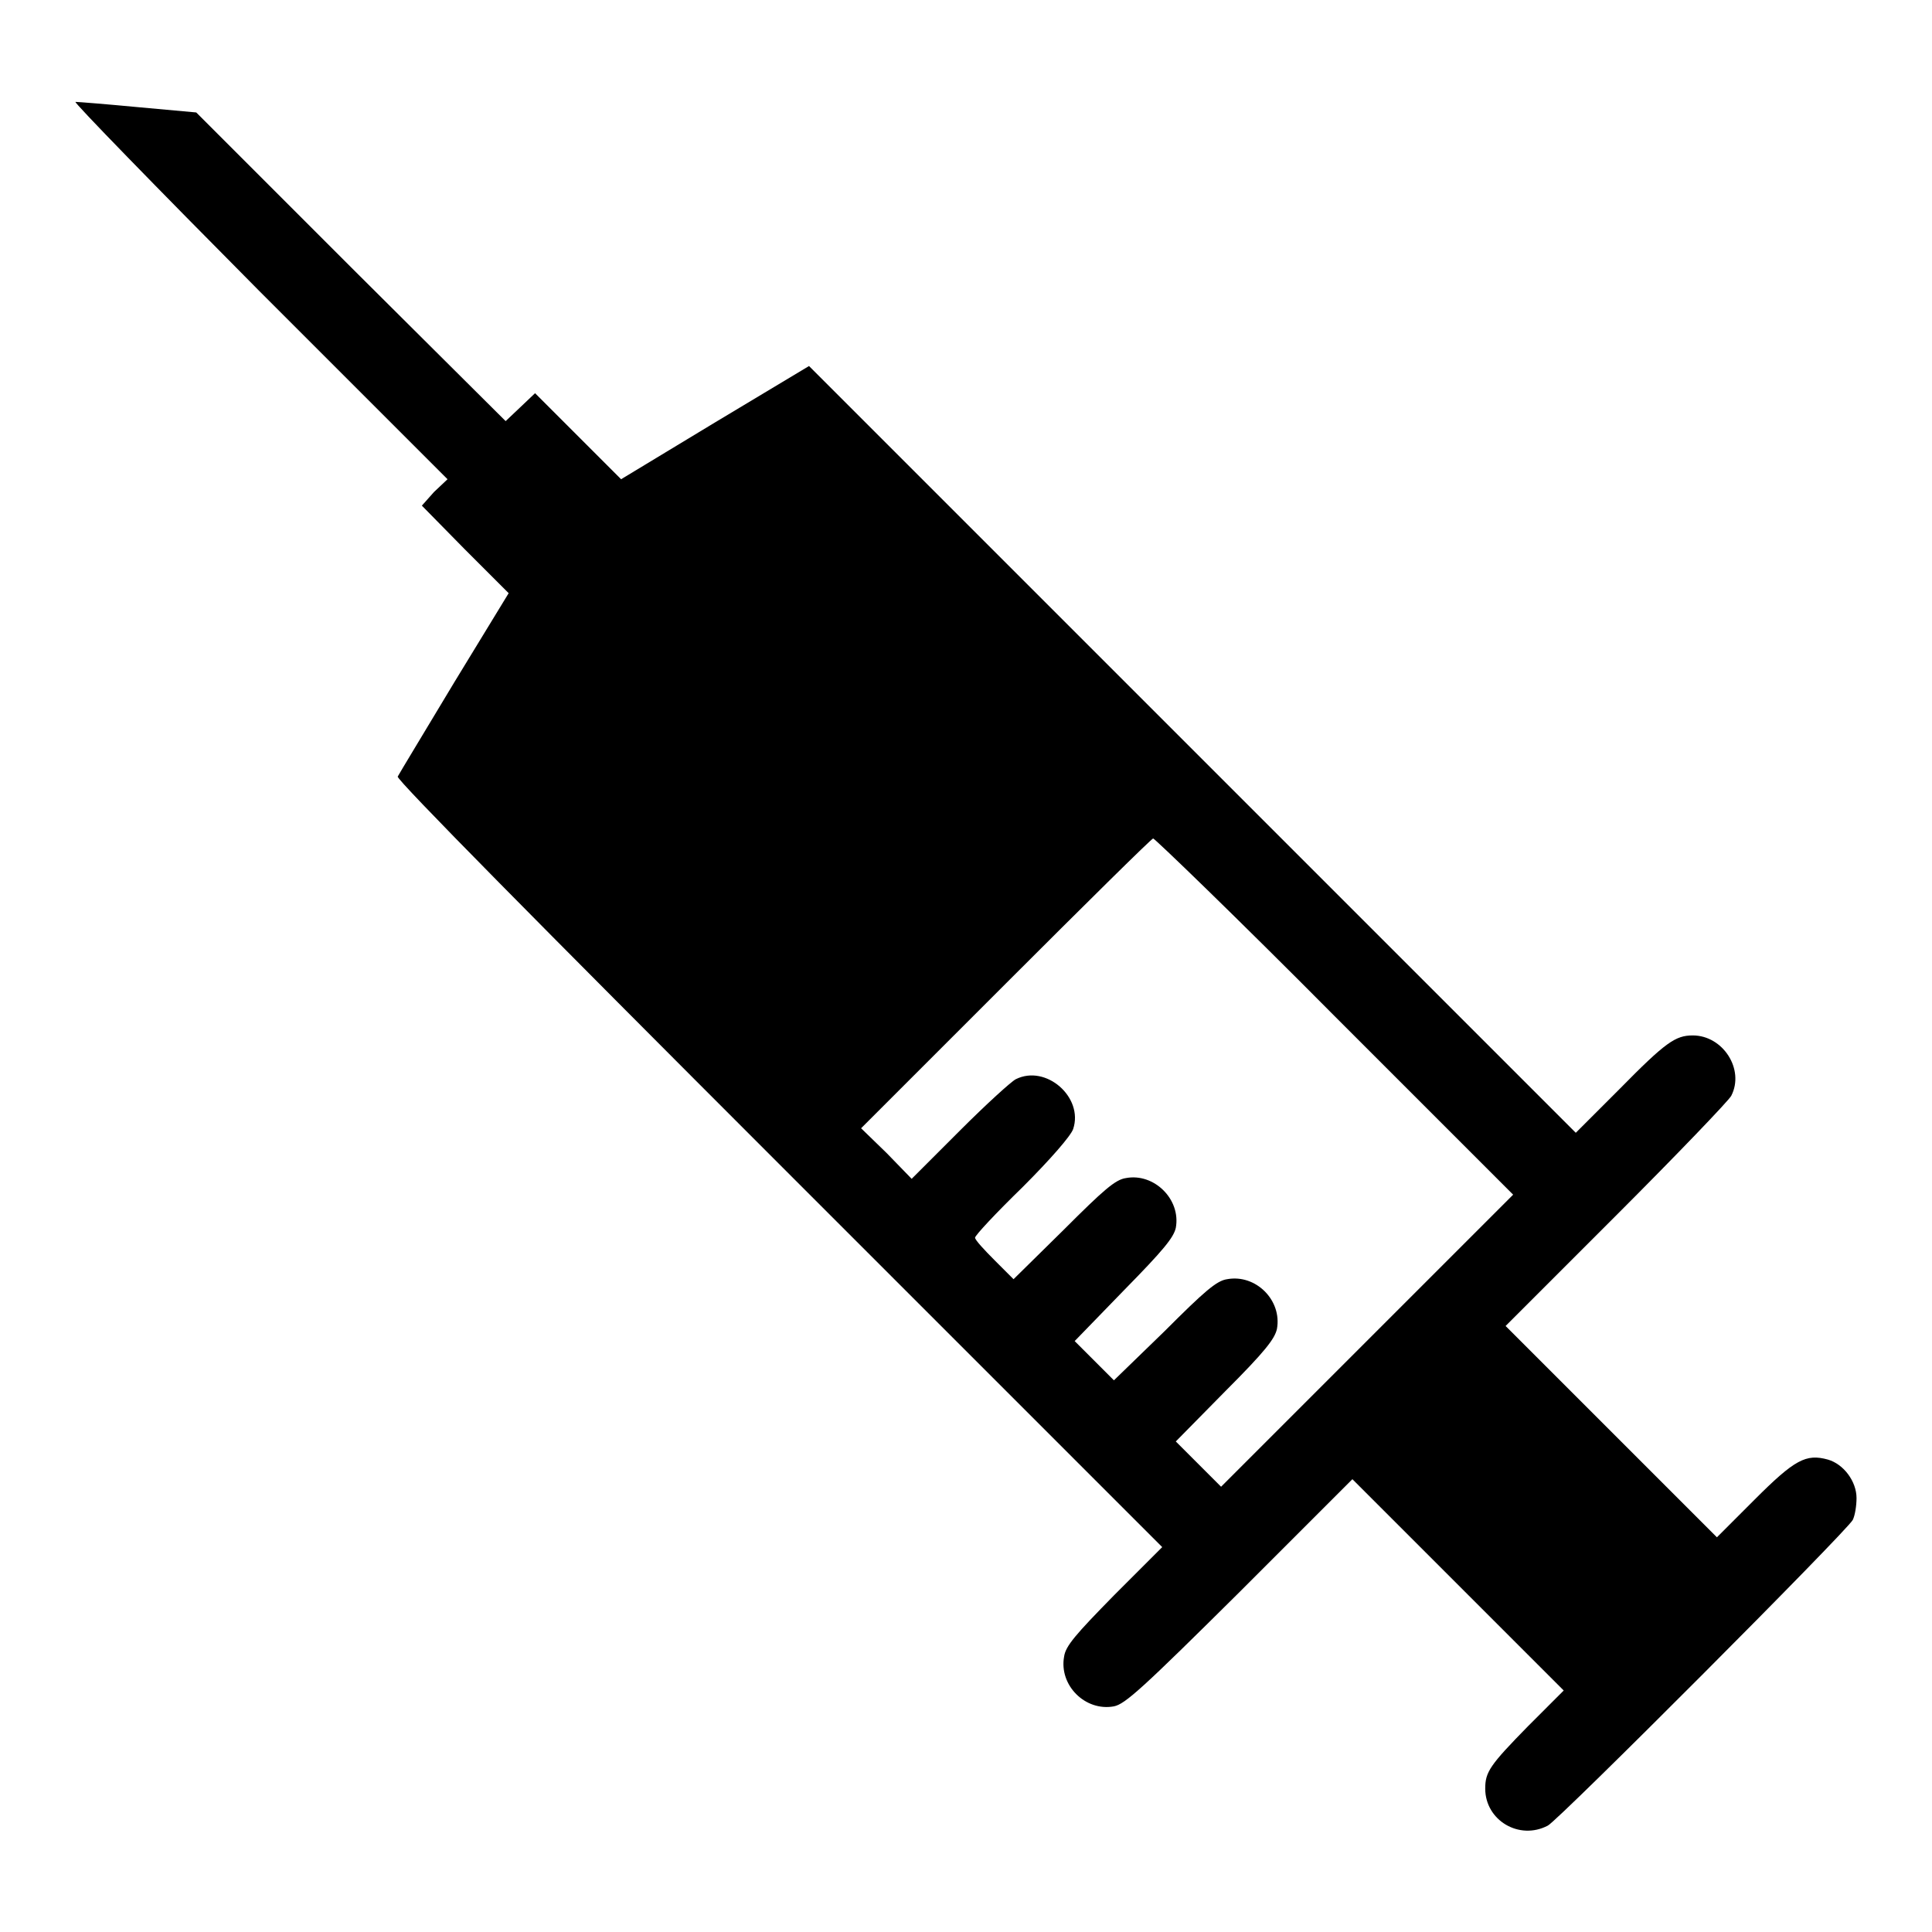 <?xml version="1.0" encoding="utf-8"?>
<!-- Svg Vector Icons : http://www.onlinewebfonts.com/icon -->
<!DOCTYPE svg PUBLIC "-//W3C//DTD SVG 1.1//EN" "http://www.w3.org/Graphics/SVG/1.1/DTD/svg11.dtd">
<svg version="1.1" xmlns="http://www.w3.org/2000/svg" xmlns:xlink="http://www.w3.org/1999/xlink" x="0px" y="0px" viewBox="0 0 256 256" enable-background="new 0 0 256 256" xml:space="preserve">
<g><g><g><path fill="#000000" d="M34.3,38.5l25,25l-1.8,1.7L55.9,67l5.7,5.8l5.8,5.8l-7.2,11.8c-3.9,6.5-7.3,12.1-7.5,12.5s18.9,19.7,50.5,51.3L154,205l-6.4,6.4c-5.1,5.2-6.4,6.7-6.6,8.1c-0.7,3.8,2.8,7.3,6.6,6.6c1.5-0.3,3.8-2.4,16.7-15.2l14.9-14.9l14,14l14,14l-4.7,4.7c-5.1,5.2-5.7,6.1-5.7,8.3c0,4.2,4.5,6.9,8.3,4.9c1.5-0.8,39.6-39,40.4-40.5c0.3-0.6,0.5-1.9,0.5-2.9c0-2.2-1.7-4.5-3.8-5.1c-2.9-0.8-4.4,0-9.7,5.3l-5,5l-14-14l-14-14l14.7-14.7c8.1-8.1,14.9-15.2,15.2-15.8c1.8-3.5-1.1-8-5.1-8c-2.3,0-3.6,0.9-9.7,7.1l-5.8,5.8l-50.8-50.8l-50.8-50.8l-12.5,7.5l-12.4,7.5l-5.7-5.7l-5.7-5.7L68.9,54L67,55.8L46.5,35.4L26,14.9l-7.7-0.7c-4.2-0.4-8-0.7-8.3-0.7S20.6,24.7,34.3,38.5z M176.8,134.6l23.7,23.7l-19.4,19.4l-19.3,19.3l-3-3l-3-3l6.5-6.6c5.4-5.4,6.6-7,6.9-8.3c0.7-3.8-2.8-7.3-6.6-6.6c-1.4,0.2-3,1.6-8.3,6.9l-6.7,6.5l-2.6-2.6l-2.6-2.6l6.5-6.7c5.3-5.4,6.6-7,6.9-8.3c0.7-3.8-2.9-7.3-6.6-6.6c-1.4,0.2-2.9,1.5-8.3,6.9l-6.6,6.5l-2.5-2.5c-1.4-1.4-2.6-2.7-2.6-3c0-0.3,2.8-3.3,6.3-6.7c3.7-3.7,6.4-6.8,6.7-7.7c1.4-4.2-3.6-8.6-7.6-6.6c-0.6,0.3-3.9,3.3-7.4,6.8l-6.4,6.4l-3.3-3.4l-3.4-3.3l19.2-19.2c10.6-10.6,19.3-19.2,19.5-19.2S163.8,121.5,176.8,134.6z"/></g></g></g>
</svg>